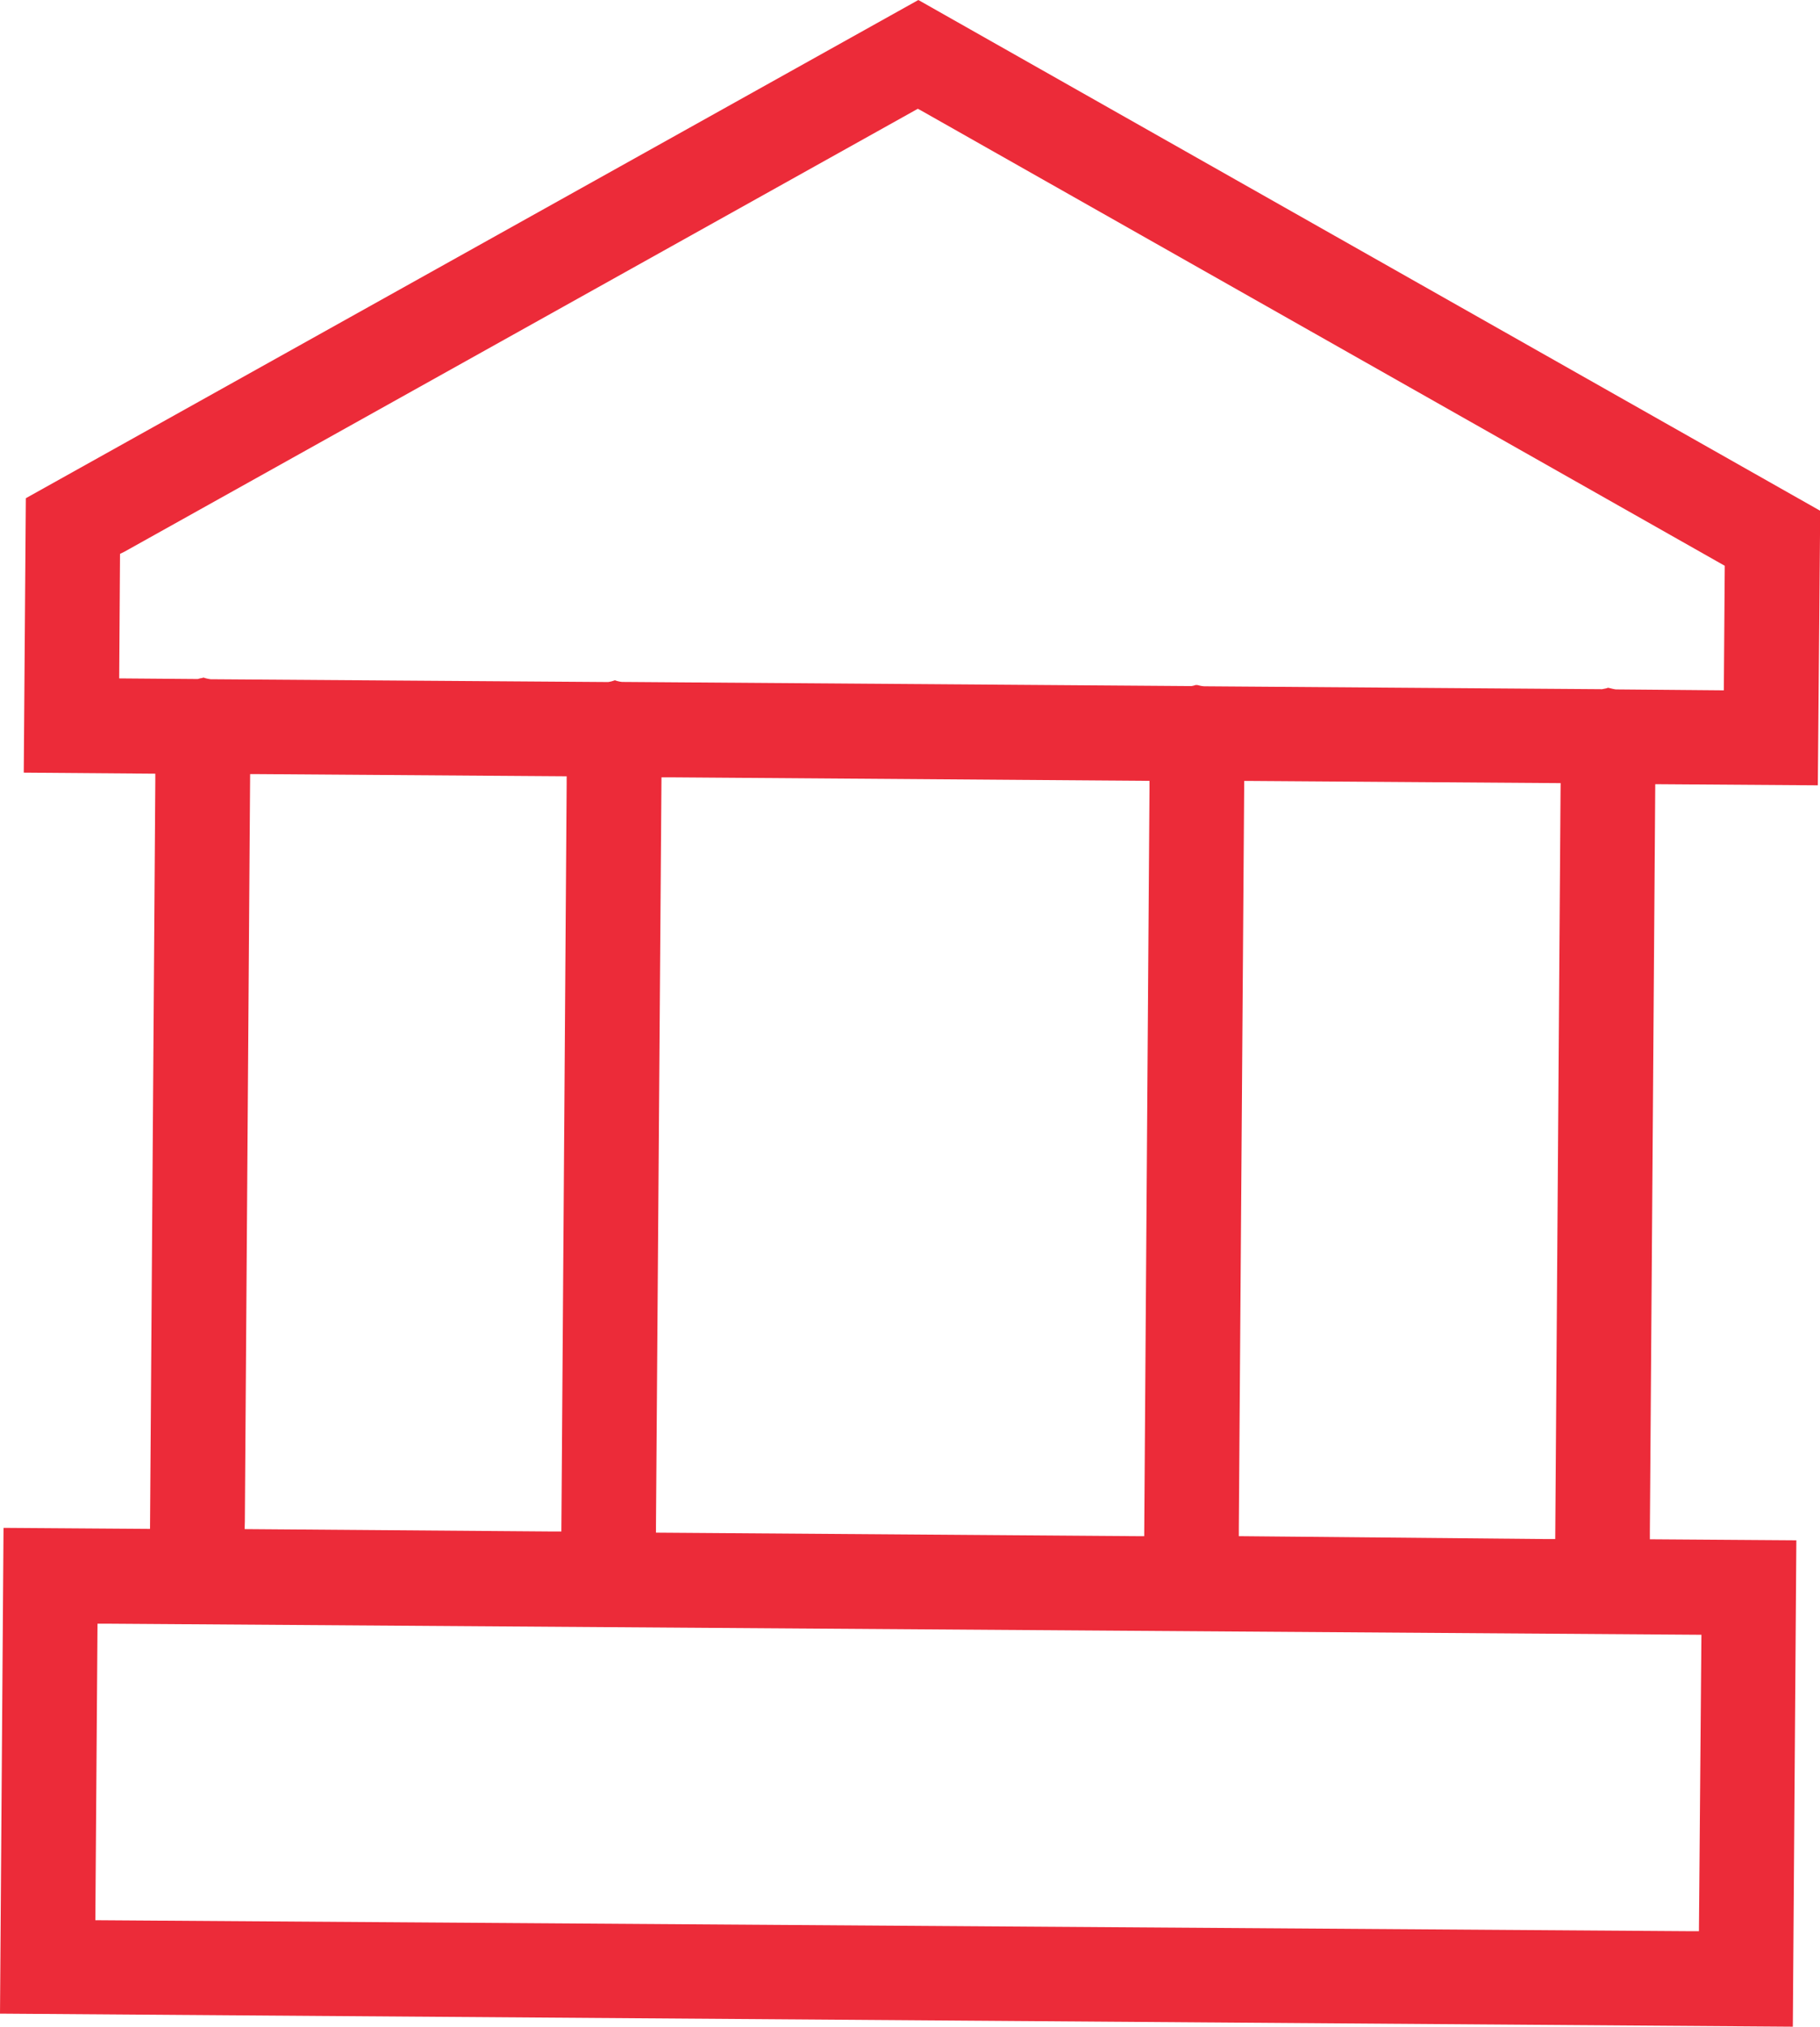 <svg xmlns="http://www.w3.org/2000/svg" xmlns:xlink="http://www.w3.org/1999/xlink" width="17.543" height="19.526" viewBox="0 0 17.543 19.526">
  <defs>
    <clipPath id="clip-path-culture">
      <rect id="Rectangle_10983" data-name="Rectangle 10983" width="17.543" height="19.526" fill="none"/>
    </clipPath>
  </defs>
  <g id="grfx-icon-arts-culture" transform="translate(0 0)">
    <g id="Group_164571" data-name="Group 164571" transform="translate(0 0.001)" clip-path="url(#clip-path-culture)">
      <path id="Path_92231" data-name="Path 92231" d="M17.545,4.921,8.852,0,.249,4.8.229,7.444l1.268.01V7.53l-.051,7.2-1.412-.01L0,19.4l17.281.126.034-4.686-1.412-.01v-.075l.052-7.2,1.567.011ZM2.36,14.658l.051-7.2h.076l2.975.021v.076l-.051,7.2H5.333l-2.975-.023ZM6.376,7.489h.076l4.628.034V7.6l-.051,7.2h-.078l-4.628-.034v-.075Zm10,11.117H16.3L.919,18.5l.021-2.857h.076L16.4,15.75ZM15.042,7.628l-.051,7.2h-.076L11.941,14.8v-.076l.052-7.2h.075l2.975.021Zm.533-.986a.343.343,0,0,1-.048-.01L15.5,6.626l-.018.006-.04.008-3.834-.028a.27.27,0,0,1-.05-.008L11.542,6.6l-.018,0a.193.193,0,0,1-.041.01l-5.487-.04a.3.3,0,0,1-.051-.01l-.018-.006L5.9,6.563a.37.37,0,0,1-.038.008L2.03,6.544a.5.5,0,0,1-.05-.01l-.018-.006-.021.006c-.013,0-.025.007-.037.008l-.755-.006.008-1.2L1.2,5.315,8.847,1.048l.037.02,7.741,4.383-.009,1.2Z" transform="translate(0 -0.001)" fill="#ec2b39"/>
    </g>
  </g>
</svg>
